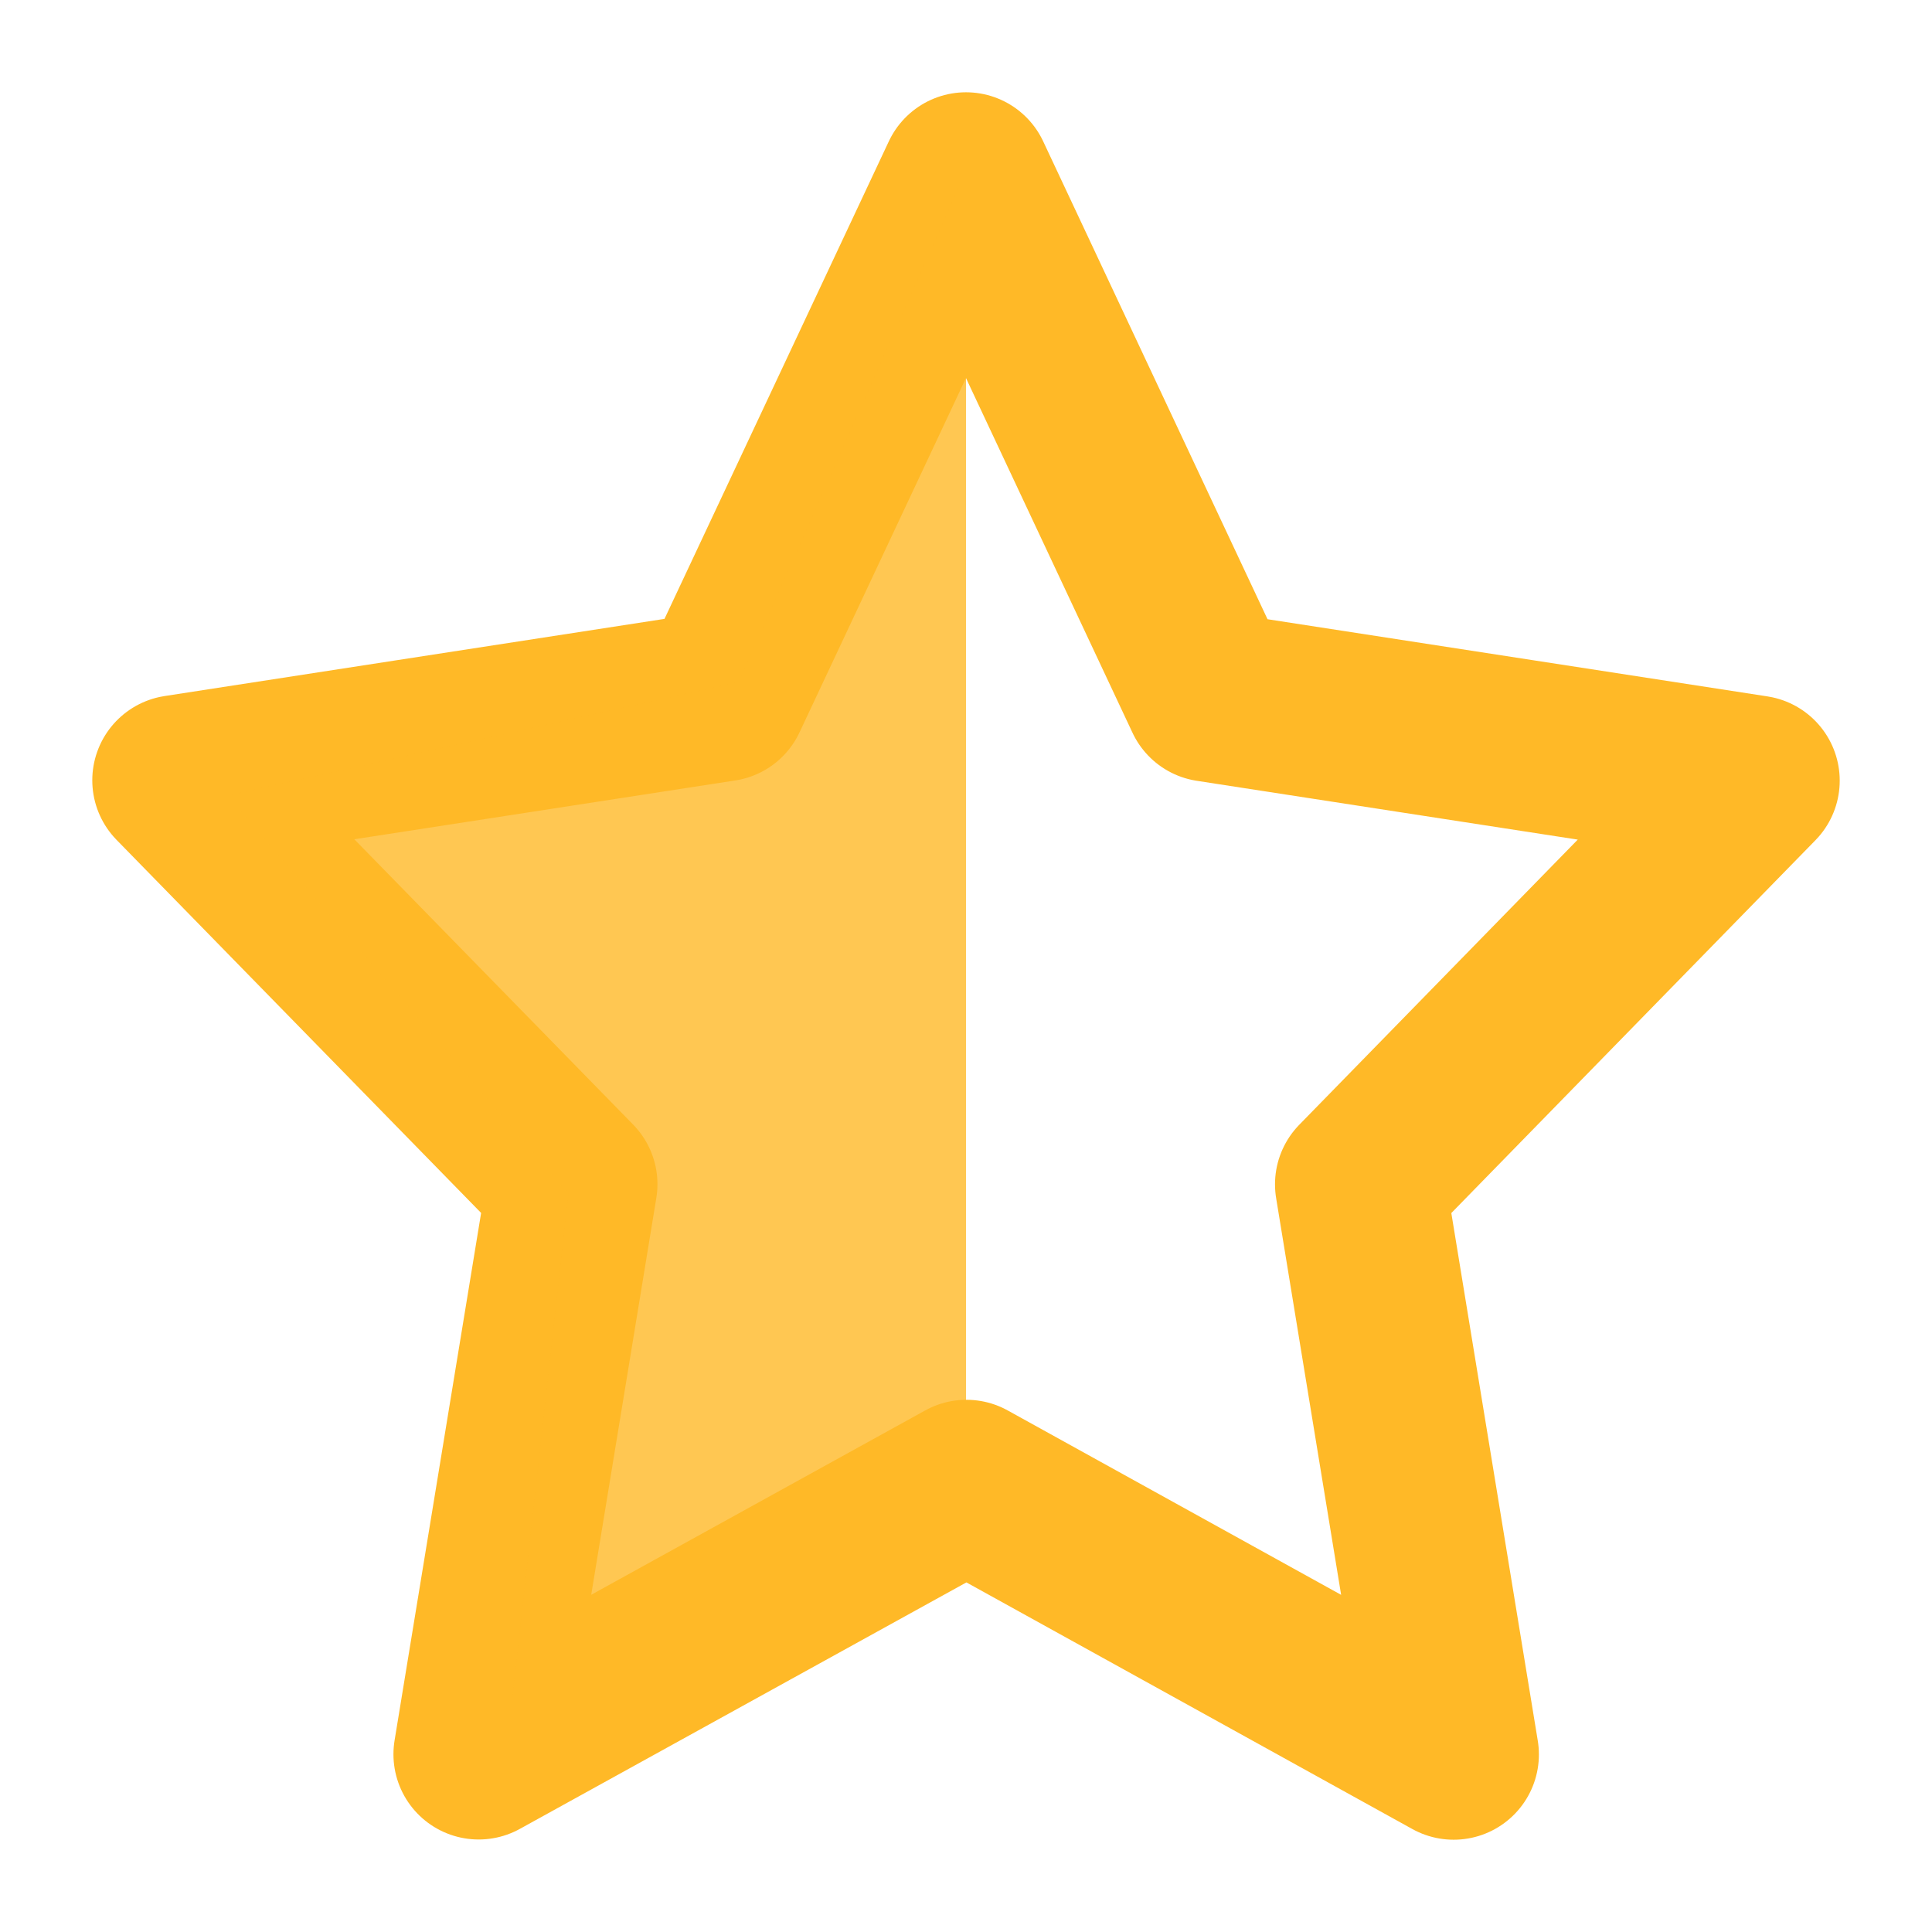 <svg width="17" height="17" viewBox="0 0 17 17" fill="none" xmlns="http://www.w3.org/2000/svg">
<path d="M8.5 1.562L10.644 6.129L15.438 6.869L11.969 10.421L12.791 15.438L8.504 13.067L4.212 15.436L5.035 10.42L1.562 6.866L6.356 6.126L8.5 1.562Z" stroke="#FFB927" stroke-width="1.5" stroke-linecap="round" stroke-linejoin="round"/>
<path d="M6.5 6L8.5 1.5V13L4.5 15L5 10.5L2 7L6.5 6Z" fill="#FFB927" fill-opacity="0.8"/>
</svg>
